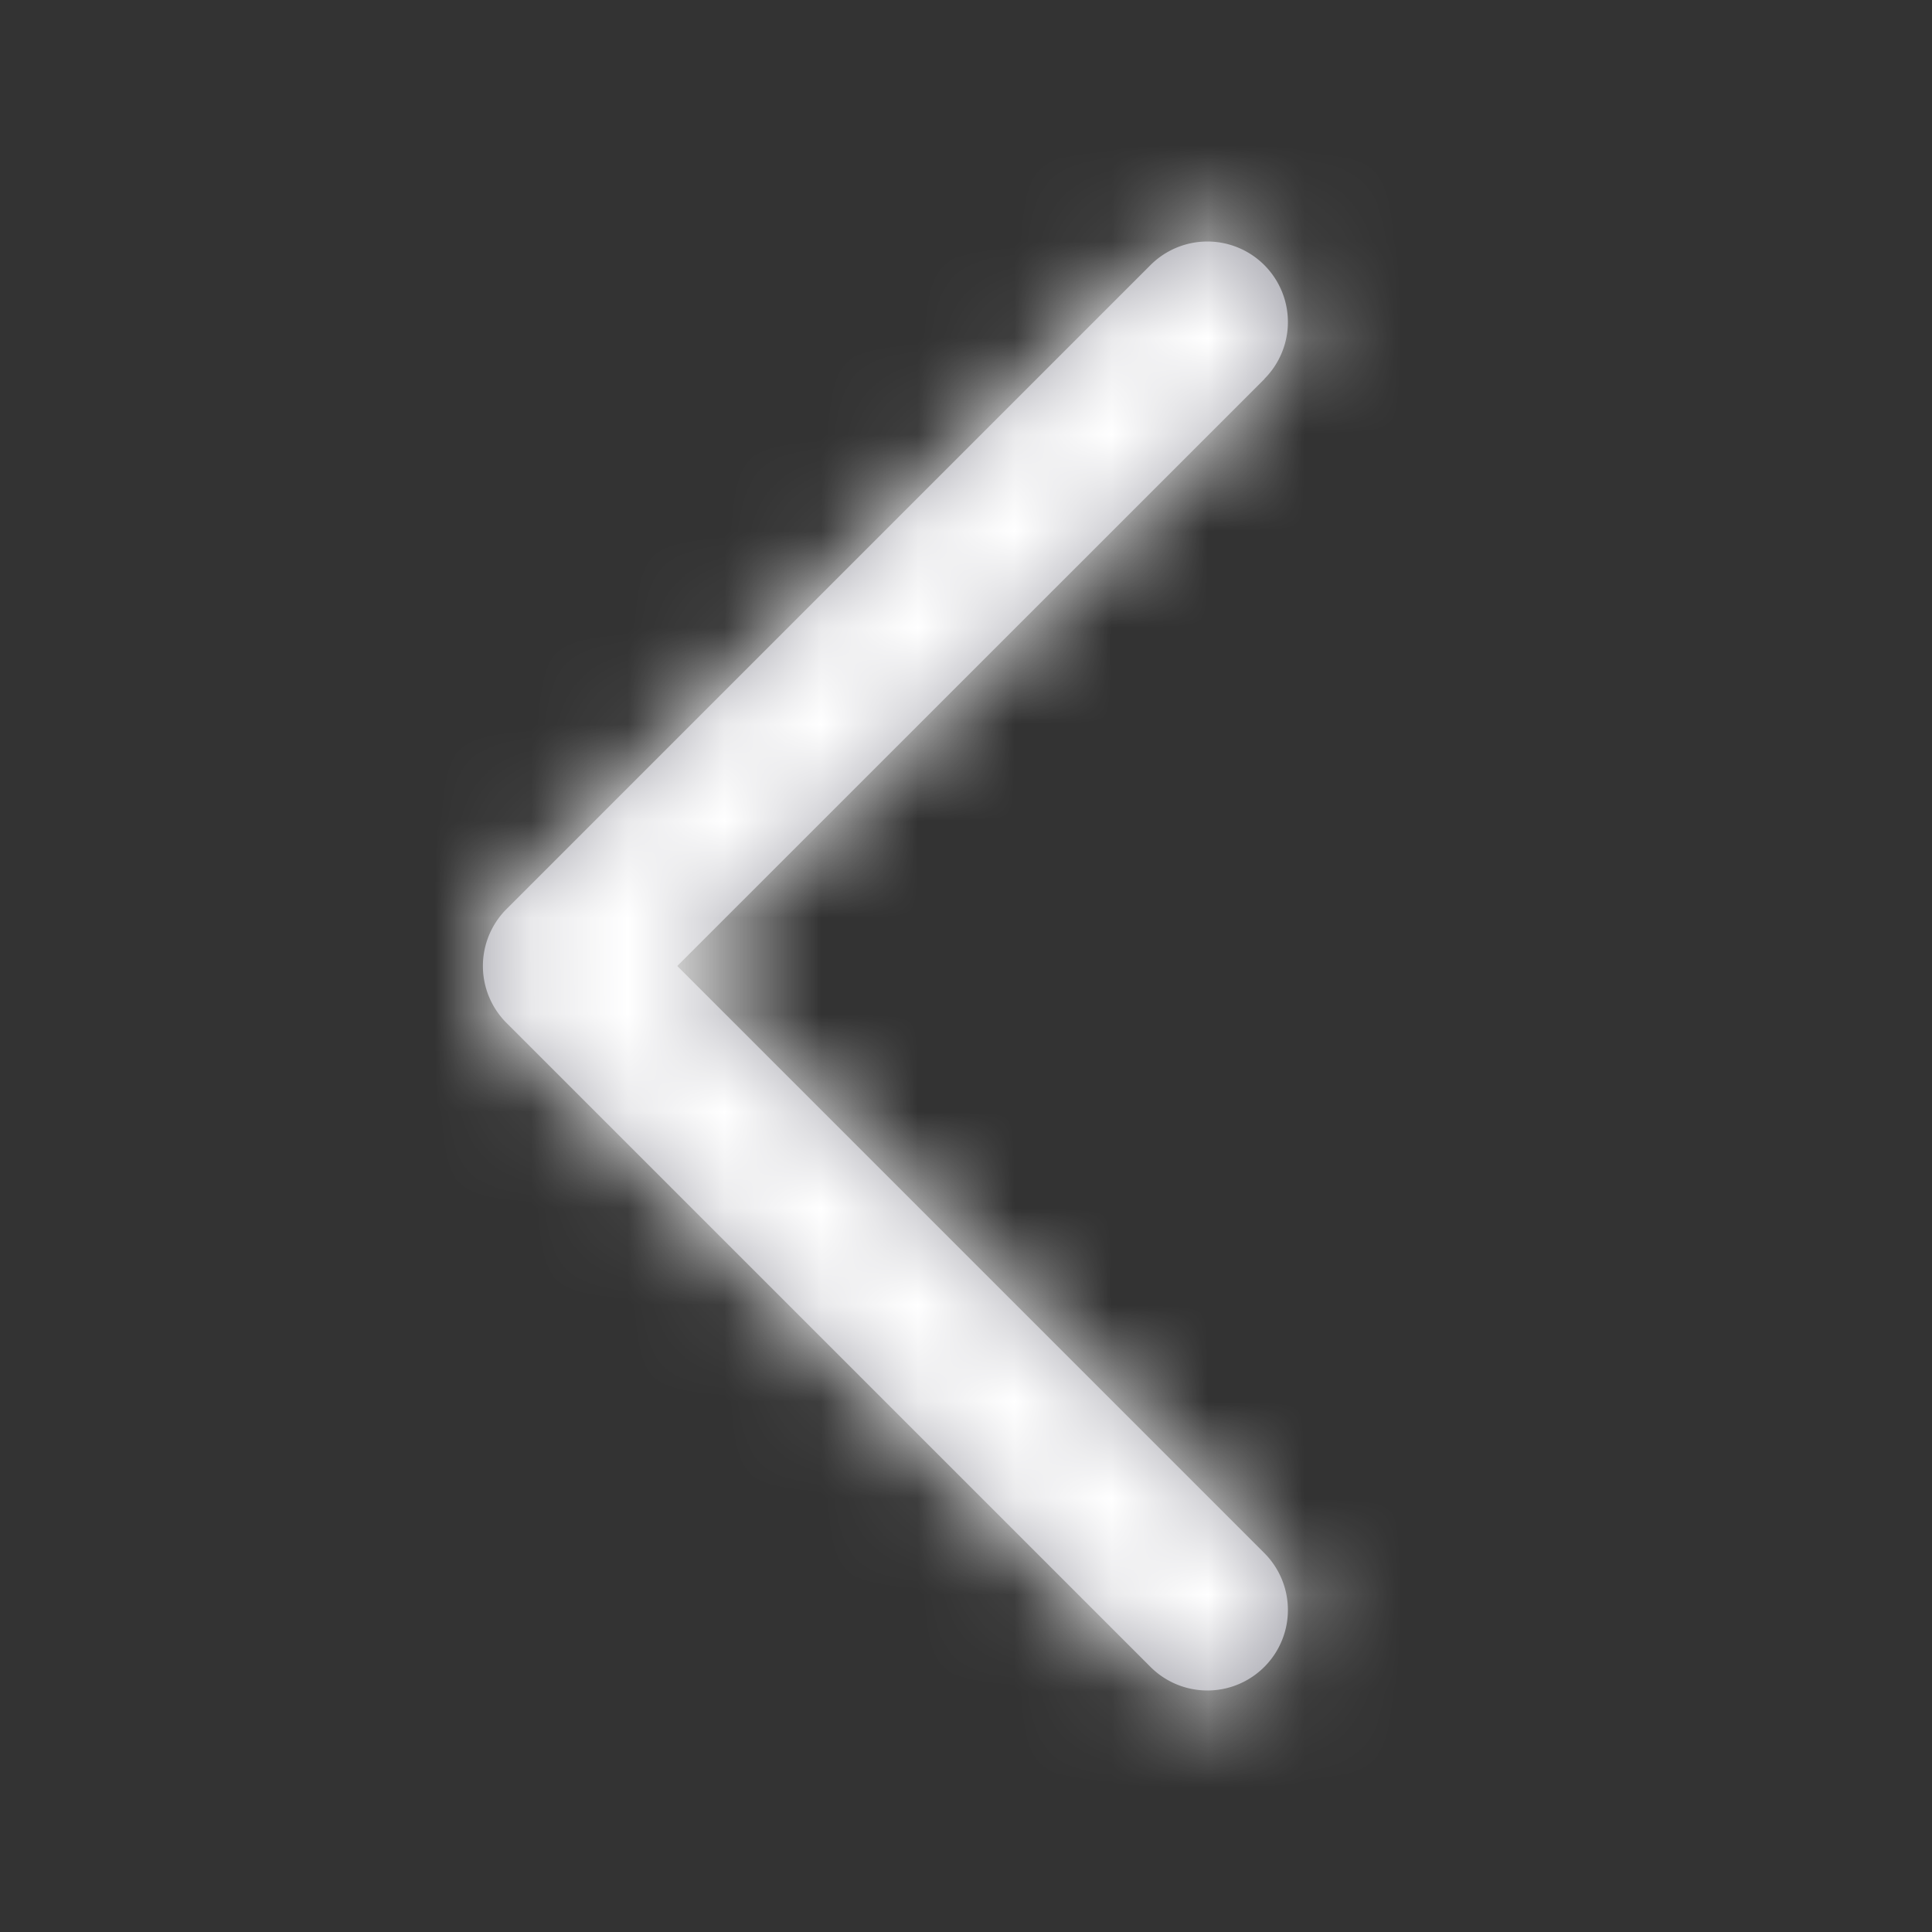 <svg width="20" height="20" xmlns="http://www.w3.org/2000/svg" xmlns:xlink="http://www.w3.org/1999/xlink">
    <rect width="100%" height="100%" fill="#333333" stroke="none"/>
    <defs>
        <path d="M13.09 3.923 7.011 10l6.077 6.077a.833.833 0 1 1-1.178 1.179l-6.667-6.667a.833.833 0 0 1 0-1.178l6.667-6.667a.833.833 0 0 1 1.178 1.179z" id="a"></path>
    </defs>
    <g fill="none" fill-rule="evenodd">
        <path fill="none" d="M0 0h20v20H0z"></path>
        <mask id="b" fill="#fff">
            <use xlink:href="#a"></use>
        </mask>
        <use fill="#9E9EA7" xlink:href="#a"></use>
        <path fill="#FFF" mask="url('#b')" d="M0 0h20v20H0z"></path>
    </g>
</svg>
